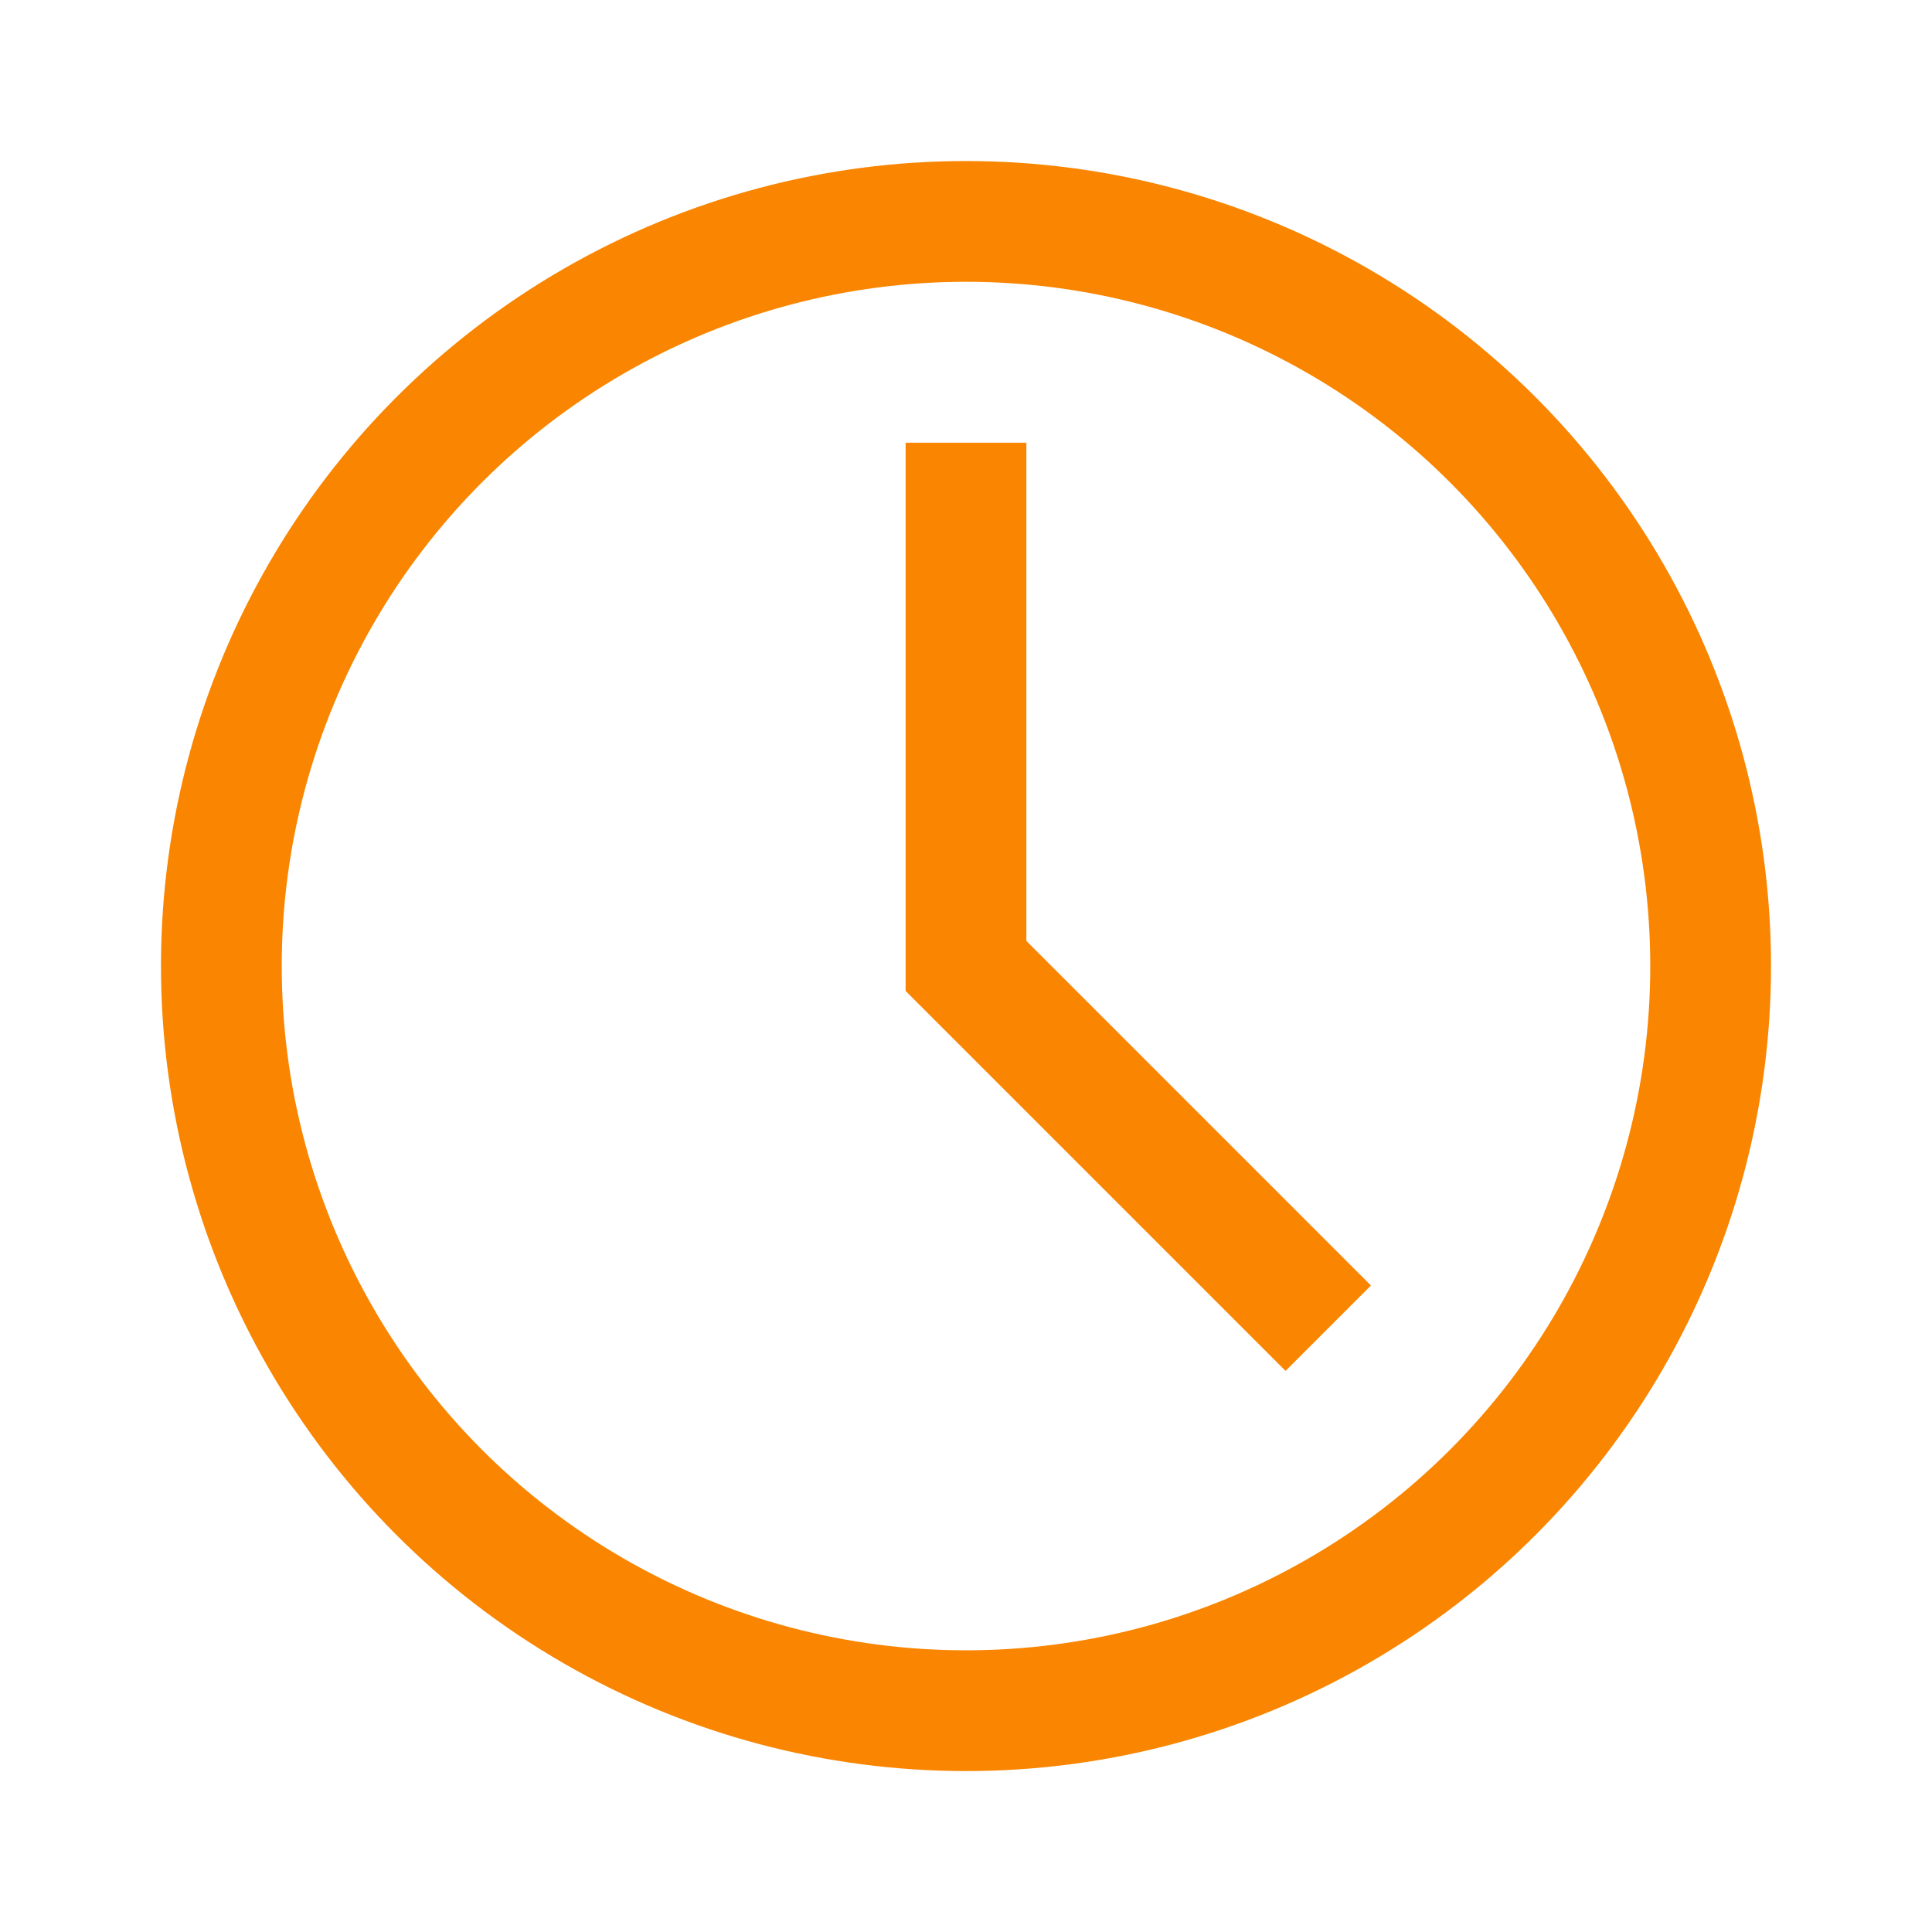 <svg width="40" height="40" viewBox="0 0 40 40" fill="none" xmlns="http://www.w3.org/2000/svg">
<circle cx="20" cy="20.001" r="15.417" stroke="#F98500" stroke-width="2.5"/>
<path d="M20 9.166V19.999L27.5 27.499" stroke="#F98500" stroke-width="2.5"/>
</svg>
